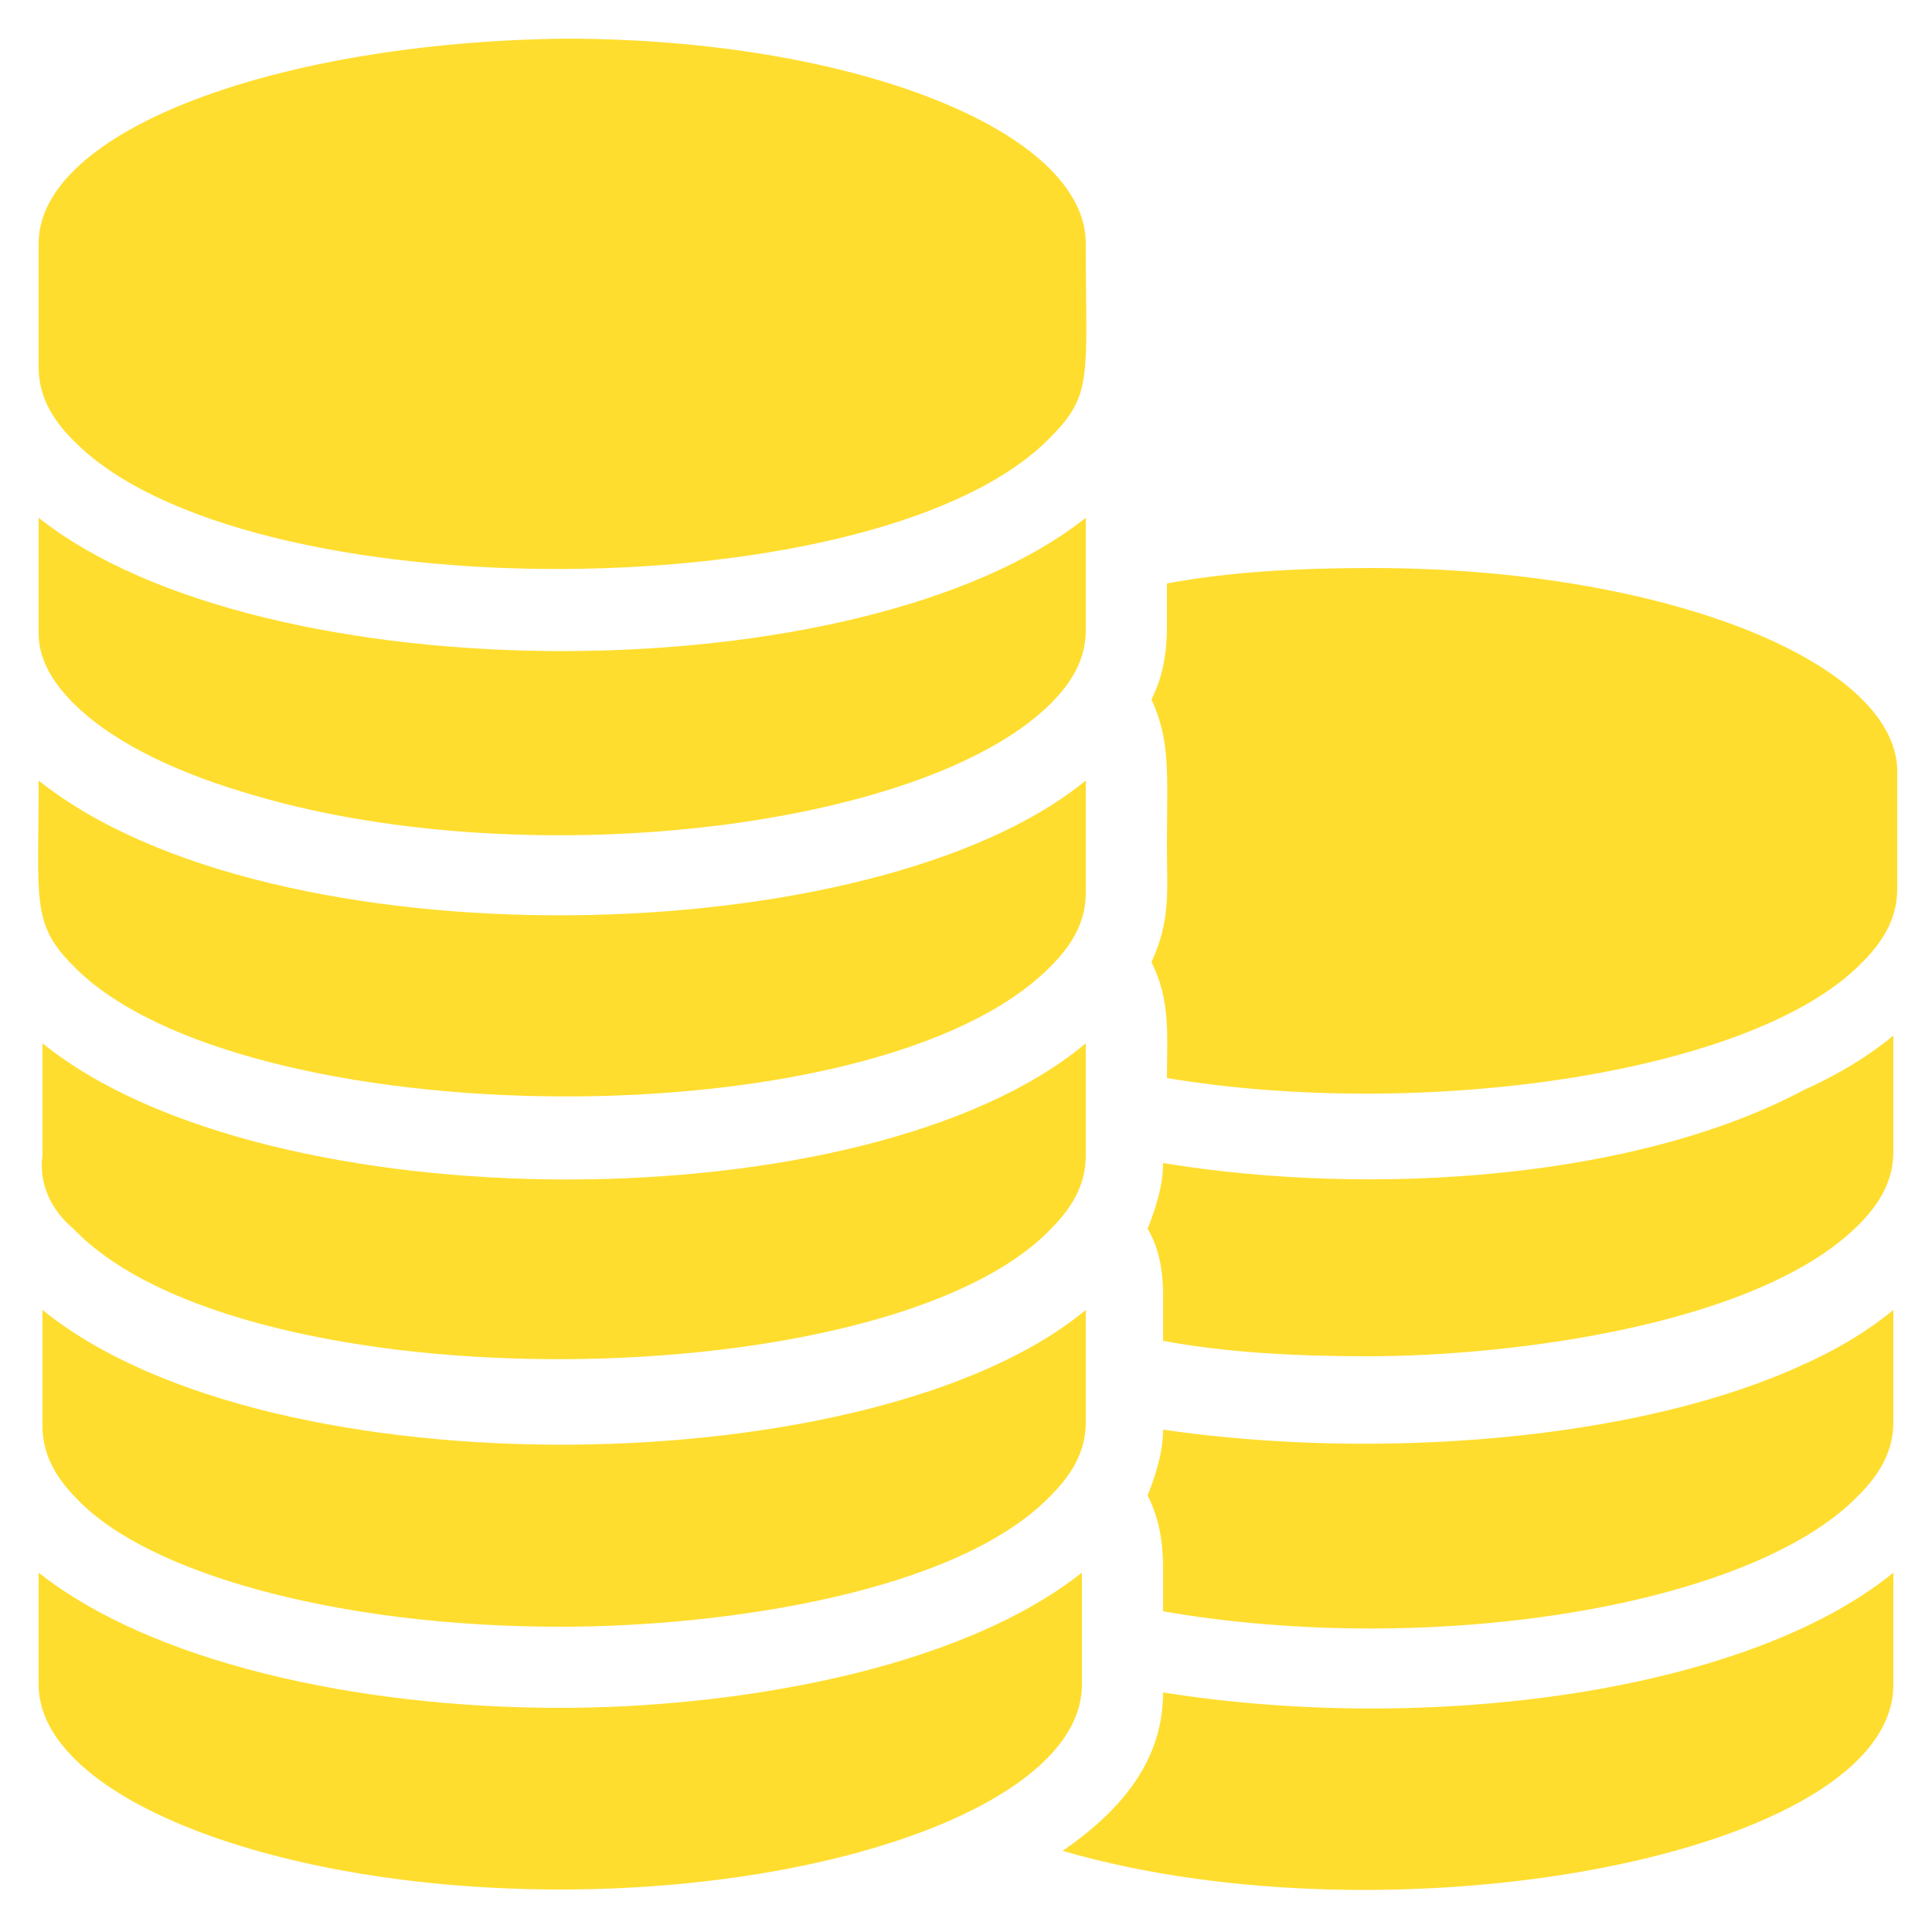 <svg width="44" height="44" viewBox="0 0 44 44" fill="none" xmlns="http://www.w3.org/2000/svg">
<g clip-path="url(#clip0_3826_785)">
<path d="M26.488 38.544C26.488 40.04 25.608 41.184 24.2 42.152C31.768 44.352 43.12 42.24 43.12 38.368V35.816C39.776 38.544 32.56 39.512 26.488 38.544Z" fill="#FFDD2E"/>
<path d="M26.488 32.56C26.488 33.088 26.312 33.616 26.136 34.056C26.4 34.584 26.488 35.112 26.488 35.728V36.696C32.56 37.752 39.864 36.608 42.328 34.056C42.856 33.528 43.12 33 43.12 32.384C43.12 27.632 43.12 31.768 43.12 29.832C42.592 30.272 41.888 30.712 41.096 31.064C37.312 32.824 31.328 33.264 26.488 32.56ZM26.488 26.488C26.488 27.016 26.312 27.544 26.136 27.984C26.4 28.424 26.488 28.952 26.488 29.48V29.568V30.536C27.896 30.8 29.48 30.888 31.152 30.888C34.408 30.888 40.04 30.184 42.328 27.896C42.856 27.368 43.12 26.84 43.12 26.224C43.12 21.472 43.12 25.696 43.12 23.584C42.592 24.024 41.888 24.464 41.096 24.816C37.312 26.84 31.328 27.28 26.488 26.488Z" fill="#FFDD2E"/>
<path d="M31.24 12.936C29.568 12.936 27.984 13.024 26.576 13.288V14.256C26.576 14.872 26.488 15.4 26.224 15.928C26.664 16.896 26.576 17.6 26.576 19.272C26.576 20.328 26.664 20.944 26.224 21.912C26.664 22.792 26.576 23.584 26.576 24.552C32.384 25.52 39.952 24.464 42.416 21.912C42.944 21.384 43.208 20.856 43.208 20.24C43.208 18.832 43.208 18.128 43.208 17.512C43.12 15.048 37.84 12.936 31.24 12.936ZM24.64 35.816C21.736 38.104 16.544 38.896 12.76 38.896C8.096 38.896 3.432 37.84 0.88 35.816V38.368C0.88 40.92 6.248 43.032 12.76 43.032C19.096 43.032 24.64 41.008 24.64 38.368C24.64 37.488 24.64 36.784 24.64 35.816Z" fill="#FFDD2E"/>
<path d="M12.76 37.048C16.544 37.048 21.824 36.256 23.936 34.056C24.464 33.528 24.728 33 24.728 32.384C24.728 31.328 24.728 33.616 24.728 29.92V29.832C19.976 33.792 6.16 34.056 0.968 29.832V32.296V32.472C0.968 33.088 1.232 33.616 1.76 34.144C3.344 35.816 7.656 37.048 12.76 37.048Z" fill="#FFDD2E"/>
<path d="M1.672 27.984C5.544 32.032 20.24 31.856 23.936 27.984C24.464 27.456 24.728 26.928 24.728 26.312C24.728 25.168 24.728 24.904 24.728 23.848V23.76C19.8 27.896 6.072 27.896 0.968 23.76C0.968 25.256 0.968 24.816 0.968 26.312C0.88 26.928 1.144 27.544 1.672 27.984Z" fill="#FFDD2E"/>
<path d="M1.672 22C5.456 25.872 19.976 26.048 23.936 22C24.464 21.472 24.728 20.944 24.728 20.328C24.728 19.096 24.728 18.832 24.728 17.864V17.776C19.888 21.736 6.16 22 0.88 17.776C0.88 20.504 0.704 21.032 1.672 22Z" fill="#FFDD2E"/>
<path d="M1.672 16.016C2.464 16.808 3.784 17.512 5.544 18.04C11.792 19.976 21.032 18.92 23.936 16.016C24.464 15.488 24.728 14.96 24.728 14.344C24.728 13.288 24.728 14.52 24.728 11.792C19.624 15.84 5.984 15.84 0.88 11.792V14.256V14.432C0.88 14.96 1.144 15.488 1.672 16.016Z" fill="#FFDD2E"/>
<path d="M23.936 9.944C24.904 8.976 24.728 8.536 24.728 5.544C24.728 2.992 19.448 0.88 12.848 0.88C6.248 0.968 0.88 2.992 0.88 5.544C0.88 7.92 0.88 2.816 0.88 8.36C0.88 8.976 1.144 9.504 1.672 10.032C5.544 13.992 20.152 13.904 23.936 9.944Z" fill="#FFDD2E"/>
</g>
<defs>
<clipPath id="clip0_3826_785">
<rect width="44" height="44" fill="white"/>
</clipPath>
</defs>
</svg>
